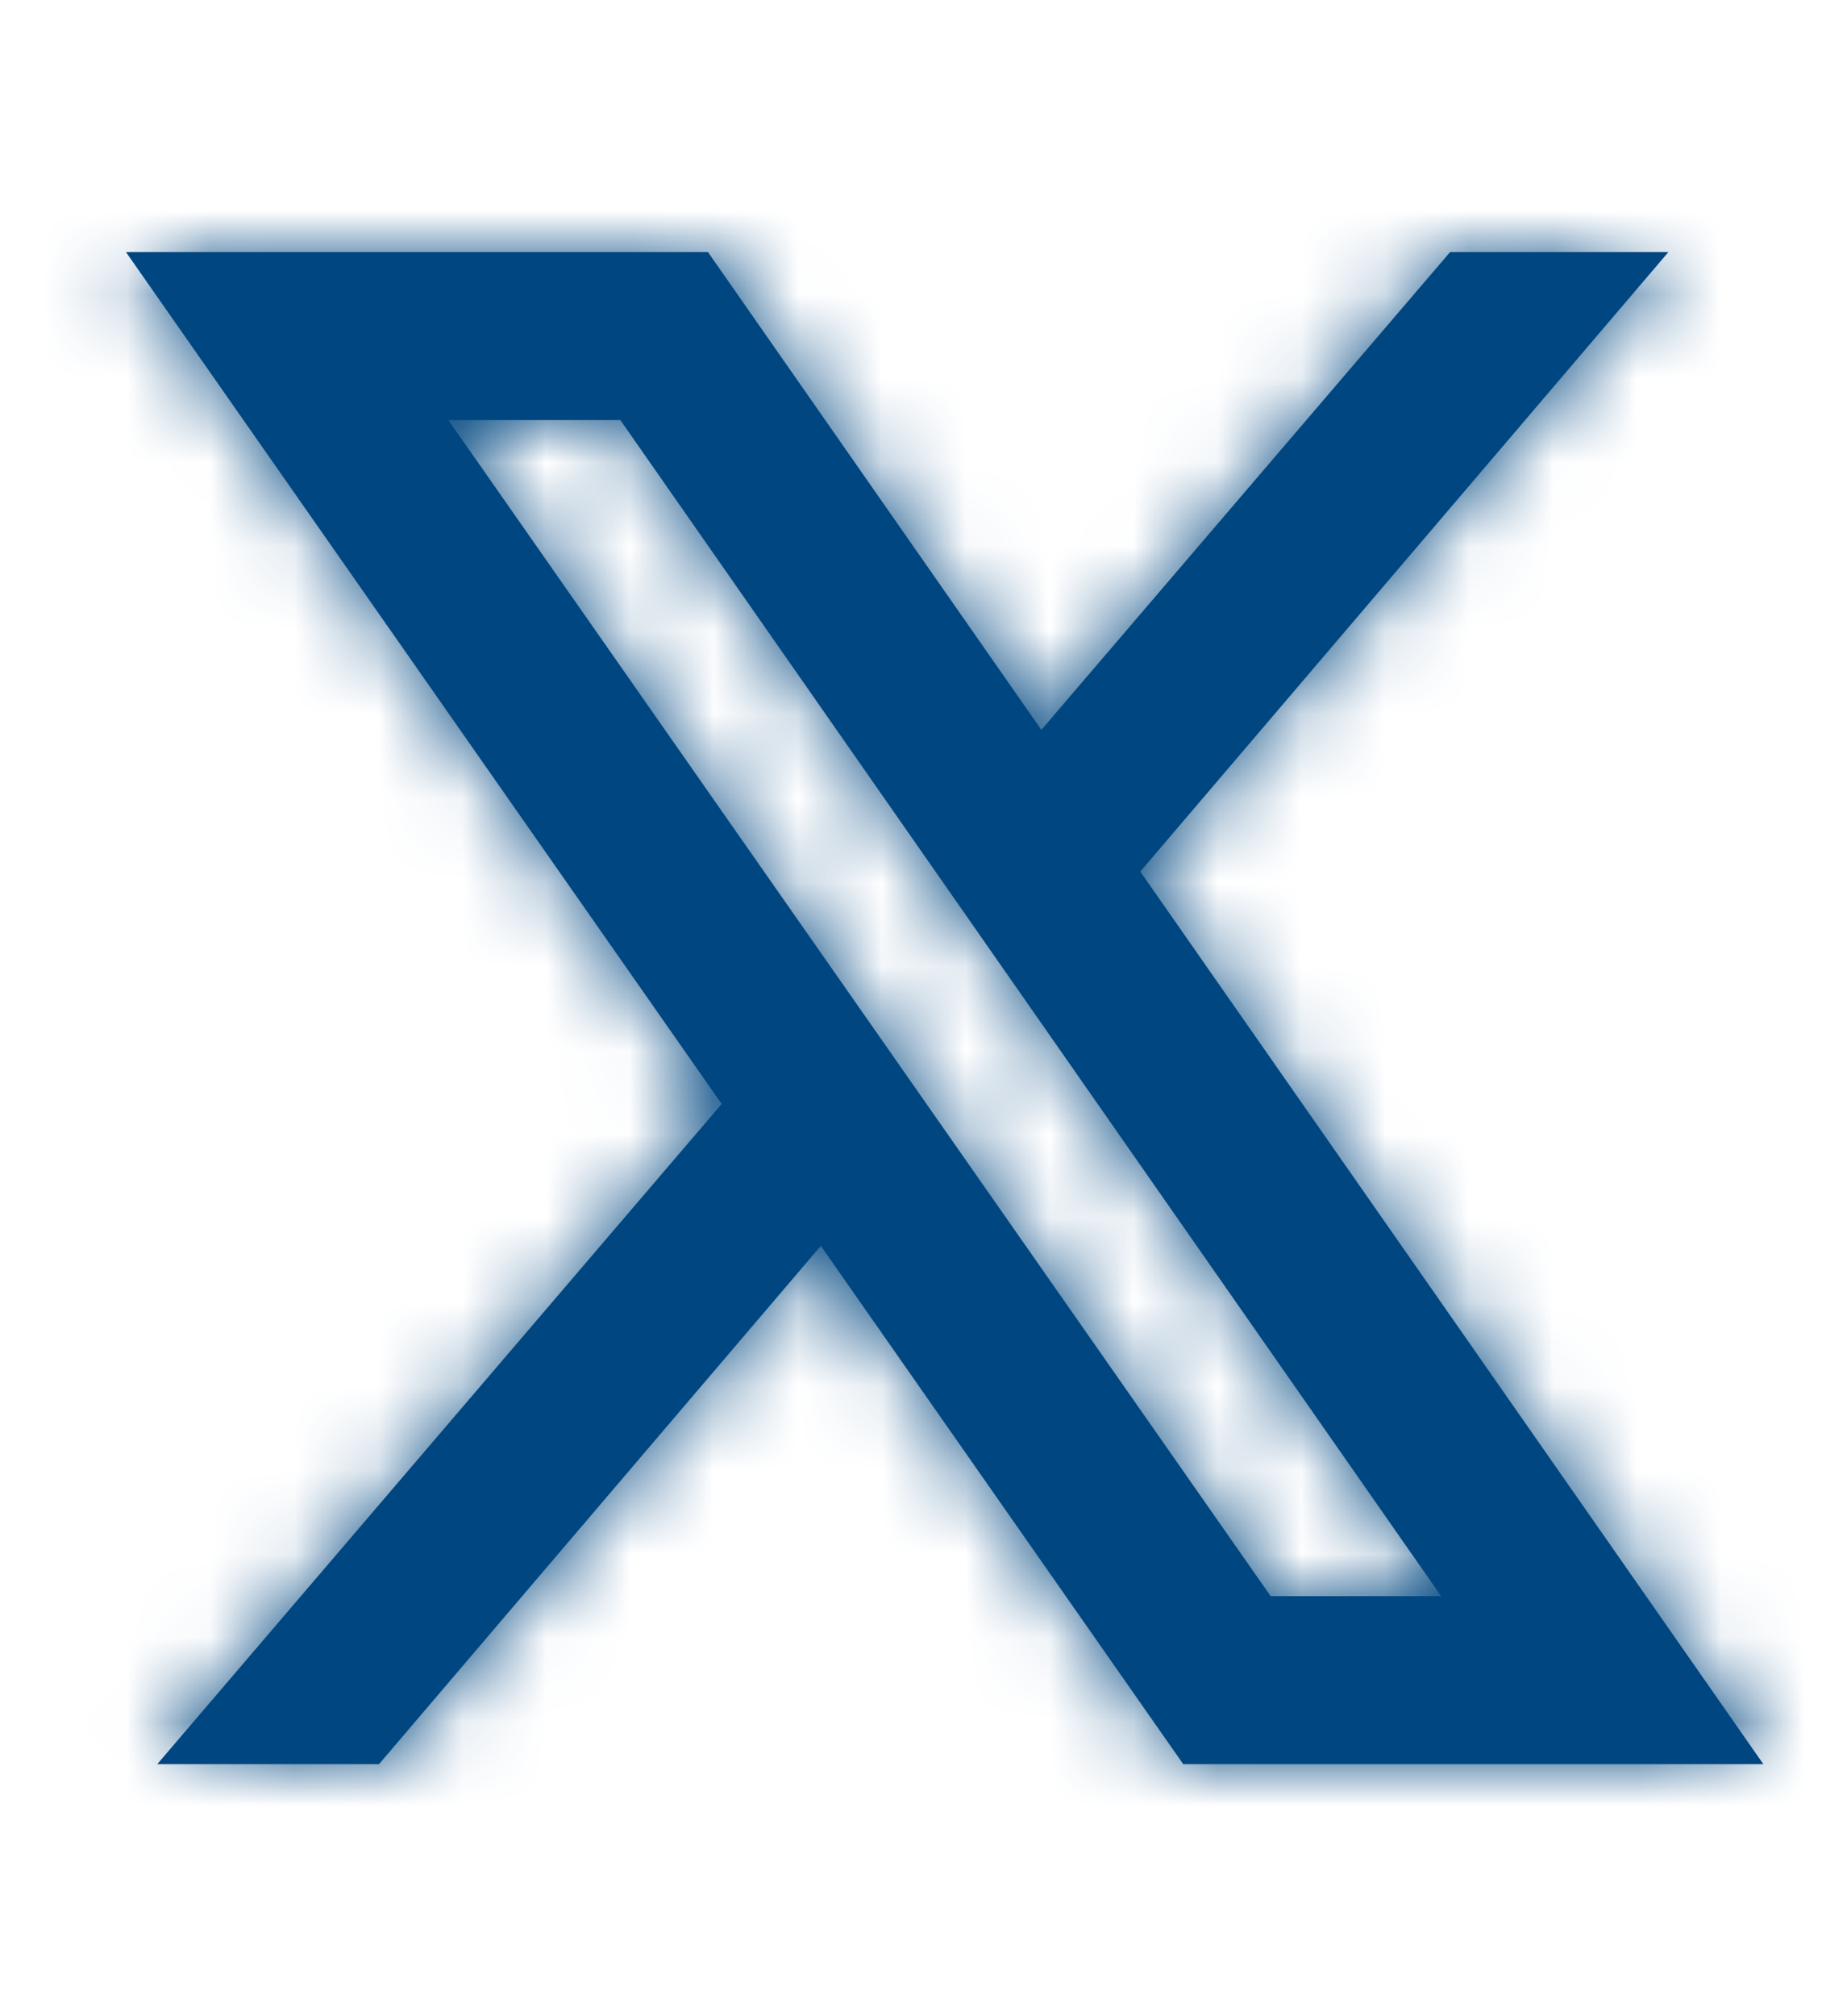 <svg width="22" height="24" viewBox="0 0 22 24" fill="none" xmlns="http://www.w3.org/2000/svg">
<mask id="path-1-inside-1_5782_6441" fill="white">
<path d="M1.5 3L8.596 13.141L1.873 21H4.514L9.777 14.83L14.094 21H21.004L13.582 10.375L19.873 3H17.273L12.404 8.688L8.432 3H1.5ZM5.34 5H7.389L17.166 19H15.135L5.34 5Z"/>
</mask>
<path d="M1.5 3L8.596 13.141L1.873 21H4.514L9.777 14.83L14.094 21H21.004L13.582 10.375L19.873 3H17.273L12.404 8.688L8.432 3H1.5ZM5.34 5H7.389L17.166 19H15.135L5.34 5Z" fill="#004680"/>
<path d="M1.5 3V-1H-6.181L-1.777 5.293L1.5 3ZM8.596 13.141L11.635 15.741L13.649 13.386L11.873 10.847L8.596 13.141ZM1.873 21L-1.167 18.4L-6.812 25H1.873V21ZM4.514 21V25H6.359L7.557 23.596L4.514 21ZM9.777 14.83L13.055 12.537L10.091 8.3L6.734 12.234L9.777 14.83ZM14.094 21L10.816 23.293L12.01 25H14.094V21ZM21.004 21V25H28.677L24.283 18.709L21.004 21ZM13.582 10.375L10.539 7.779L8.532 10.131L10.303 12.666L13.582 10.375ZM19.873 3L22.916 5.596L28.543 -1H19.873V3ZM17.273 3V-1H15.432L14.235 0.399L17.273 3ZM12.404 8.688L9.125 10.978L12.083 15.213L15.443 11.289L12.404 8.688ZM8.432 3L11.711 0.709L10.517 -1H8.432V3ZM5.34 5V1H-2.341L2.062 7.293L5.34 5ZM7.389 5L10.668 2.71L9.474 1H7.389V5ZM17.166 19V23H24.838L20.445 16.71L17.166 19ZM15.135 19L11.857 21.293L13.052 23H15.135V19ZM1.5 3L-1.777 5.293L5.318 15.434L8.596 13.141L11.873 10.847L4.777 0.707L1.5 3ZM8.596 13.141L5.556 10.541L-1.167 18.4L1.873 21L4.913 23.6L11.635 15.741L8.596 13.141ZM1.873 21V25H4.514V21V17H1.873V21ZM4.514 21L7.557 23.596L12.82 17.426L9.777 14.83L6.734 12.234L1.471 18.404L4.514 21ZM9.777 14.83L6.5 17.123L10.816 23.293L14.094 21L17.371 18.707L13.055 12.537L9.777 14.83ZM14.094 21V25H21.004V21V17H14.094V21ZM21.004 21L24.283 18.709L16.861 8.084L13.582 10.375L10.303 12.666L17.725 23.291L21.004 21ZM13.582 10.375L16.625 12.971L22.916 5.596L19.873 3L16.83 0.404L10.539 7.779L13.582 10.375ZM19.873 3V-1H17.273V3V7H19.873V3ZM17.273 3L14.235 0.399L9.366 6.086L12.404 8.688L15.443 11.289L20.312 5.601L17.273 3ZM12.404 8.688L15.684 6.397L11.711 0.709L8.432 3L5.152 5.291L9.125 10.978L12.404 8.688ZM8.432 3V-1H1.5V3V7H8.432V3ZM5.34 5V9H7.389V5V1H5.34V5ZM7.389 5L4.109 7.29L13.887 21.29L17.166 19L20.445 16.71L10.668 2.71L7.389 5ZM17.166 19V15H15.135V19V23H17.166V19ZM15.135 19L18.412 16.707L8.617 2.707L5.34 5L2.062 7.293L11.857 21.293L15.135 19Z" fill="#004680" mask="url(#path-1-inside-1_5782_6441)"/>
</svg>
